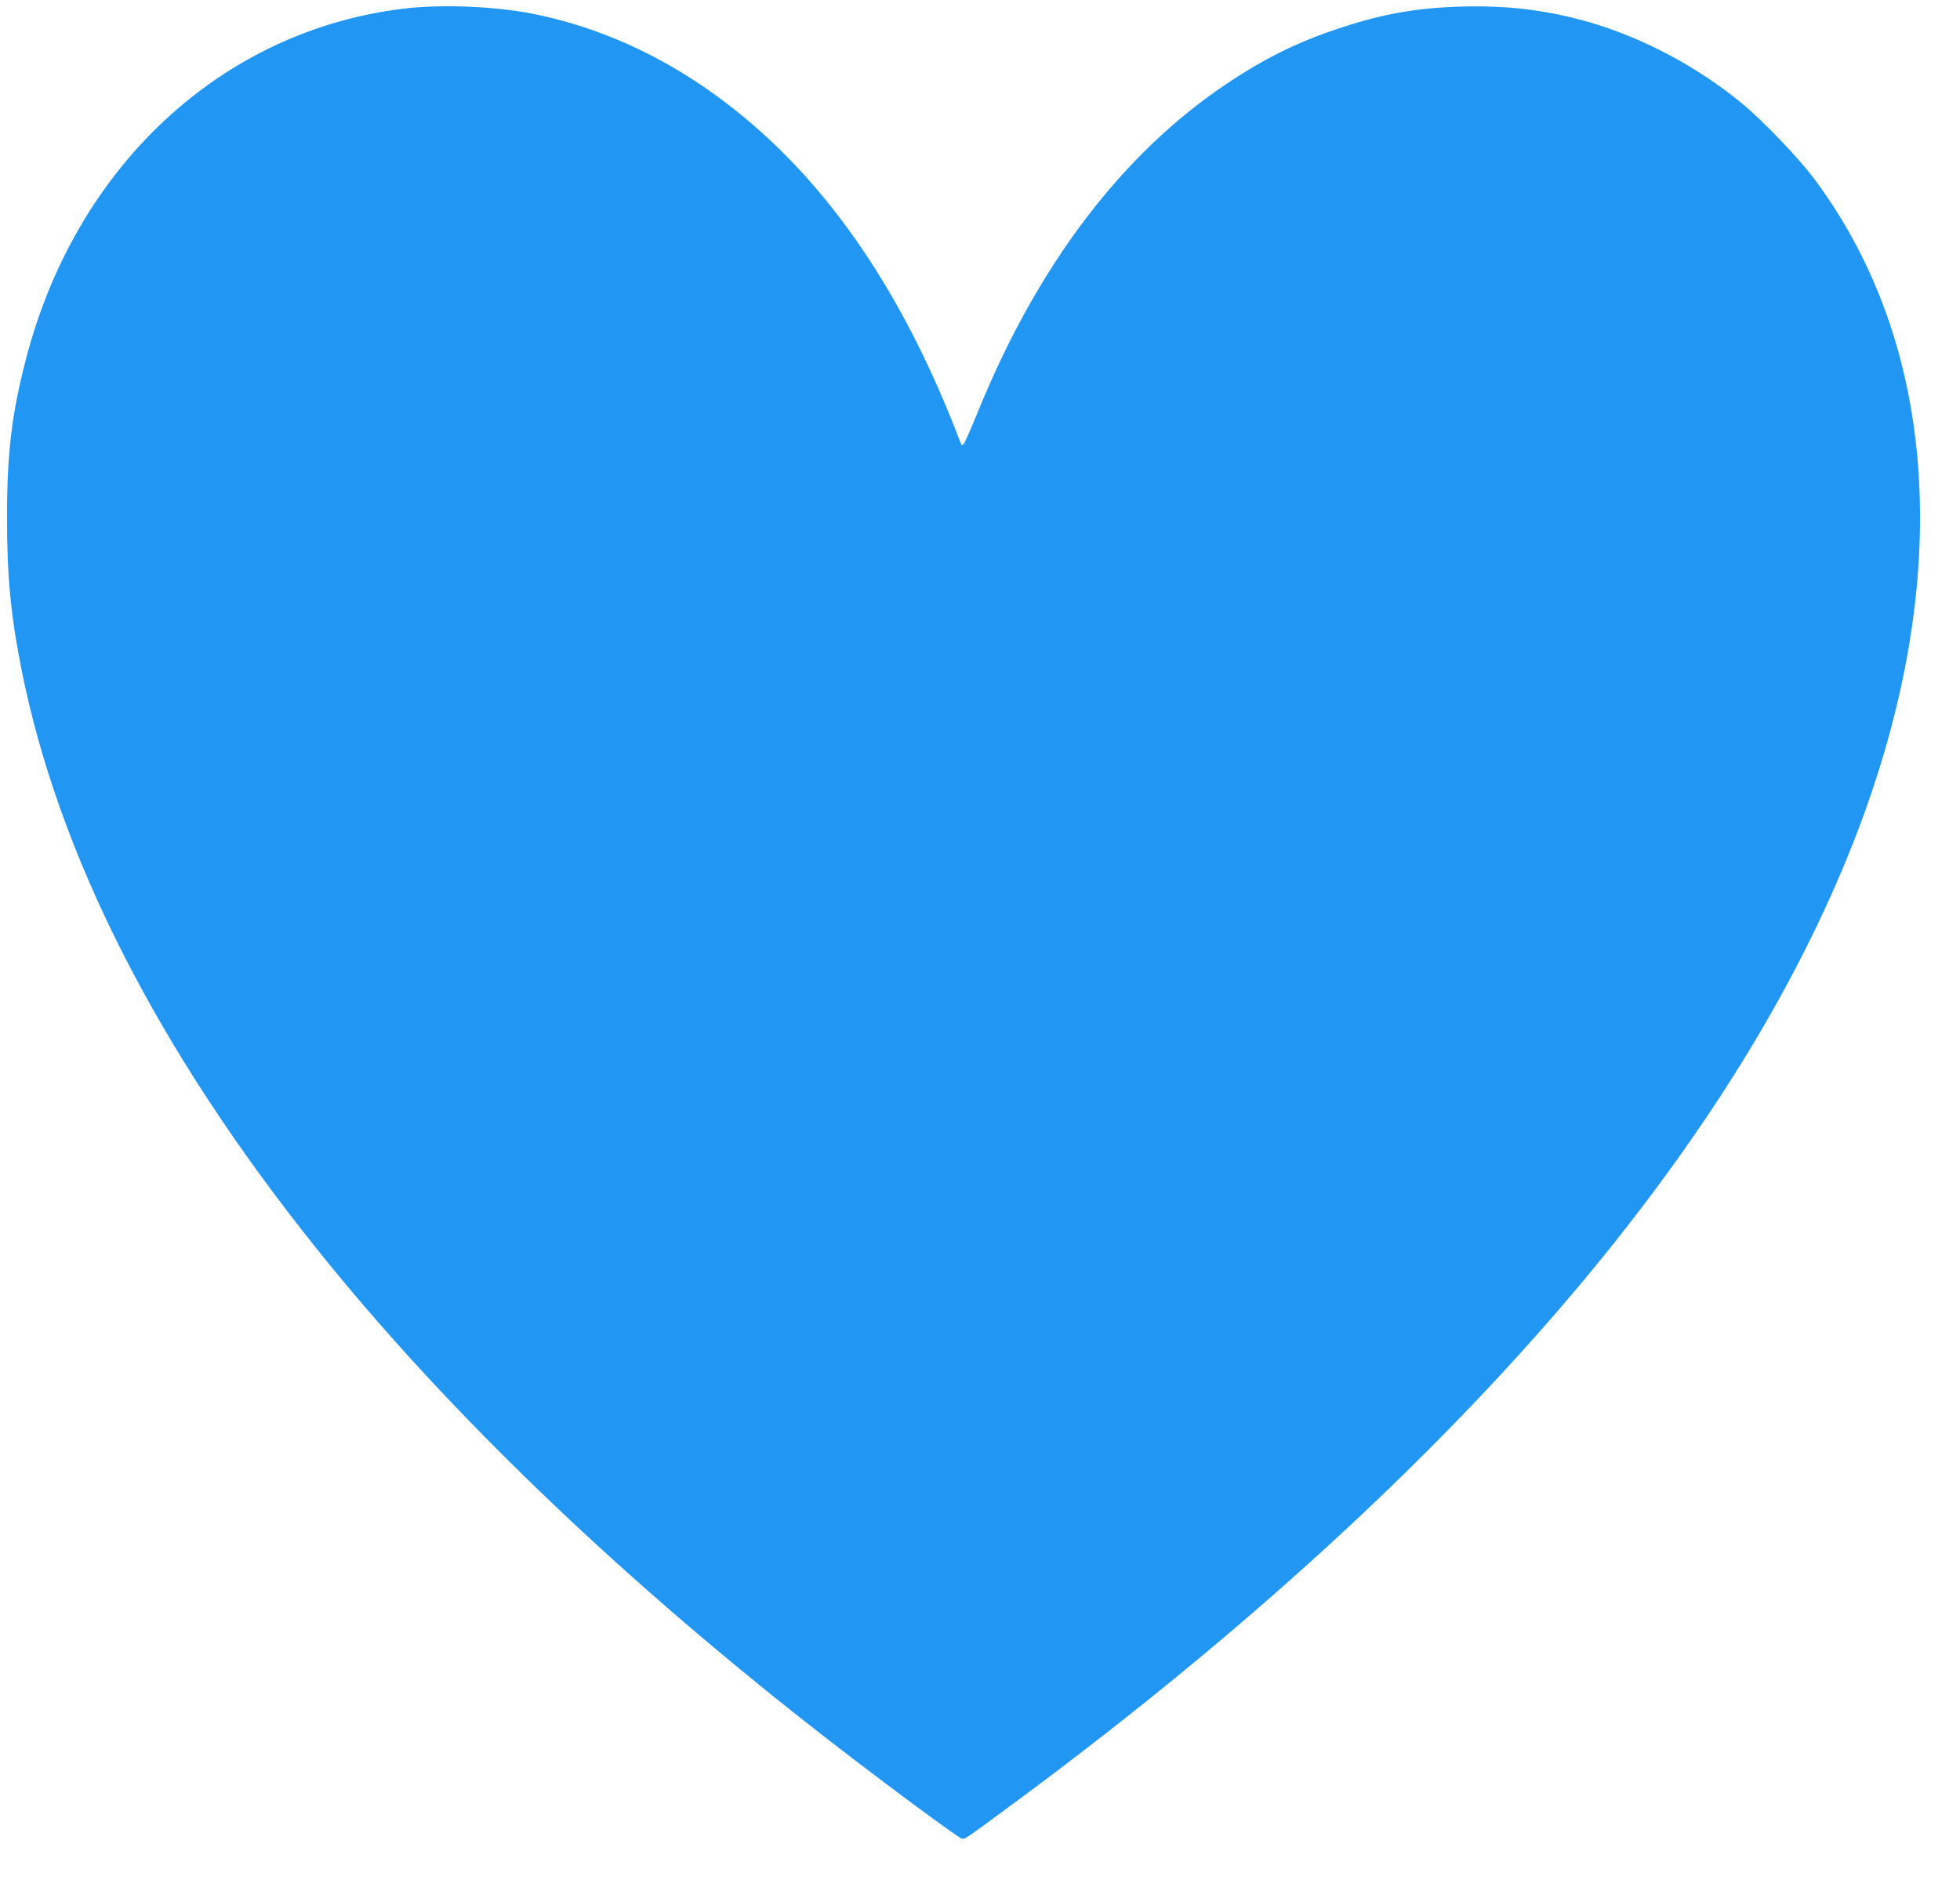 <?xml version="1.0" standalone="no"?>
<!DOCTYPE svg PUBLIC "-//W3C//DTD SVG 20010904//EN"
 "http://www.w3.org/TR/2001/REC-SVG-20010904/DTD/svg10.dtd">
<svg version="1.0" xmlns="http://www.w3.org/2000/svg"
 width="1280pt" height="1228pt" viewBox="0 0 1280 1228"
 preserveAspectRatio="xMidYMid meet">
<g transform="translate(0,1228) scale(0.1,-0.1)"
fill="#2196f3" stroke="none">
<path d="M2640 12224 c-1192 -142 -2148 -1031 -2473 -2299 -91 -354 -121 -605
-121 -1020 -1 -384 24 -643 95 -1000 242 -1212 890 -2484 1923 -3775 864
-1081 2023 -2191 3396 -3251 359 -277 796 -600 822 -607 19 -5 21 -3 353 242
1581 1168 2901 2397 3868 3601 714 889 1241 1763 1587 2630 672 1685 587 3250
-236 4359 -106 143 -339 386 -482 504 -289 237 -644 426 -993 527 -275 79
-536 111 -838 102 -295 -9 -513 -48 -796 -142 -275 -91 -488 -197 -740 -366
-680 -457 -1231 -1184 -1619 -2139 -44 -107 -85 -201 -92 -209 -11 -12 -15
-10 -24 15 -341 897 -792 1586 -1355 2071 -437 377 -921 620 -1435 723 -249
49 -594 63 -840 34z"/>
</g>
</svg>
